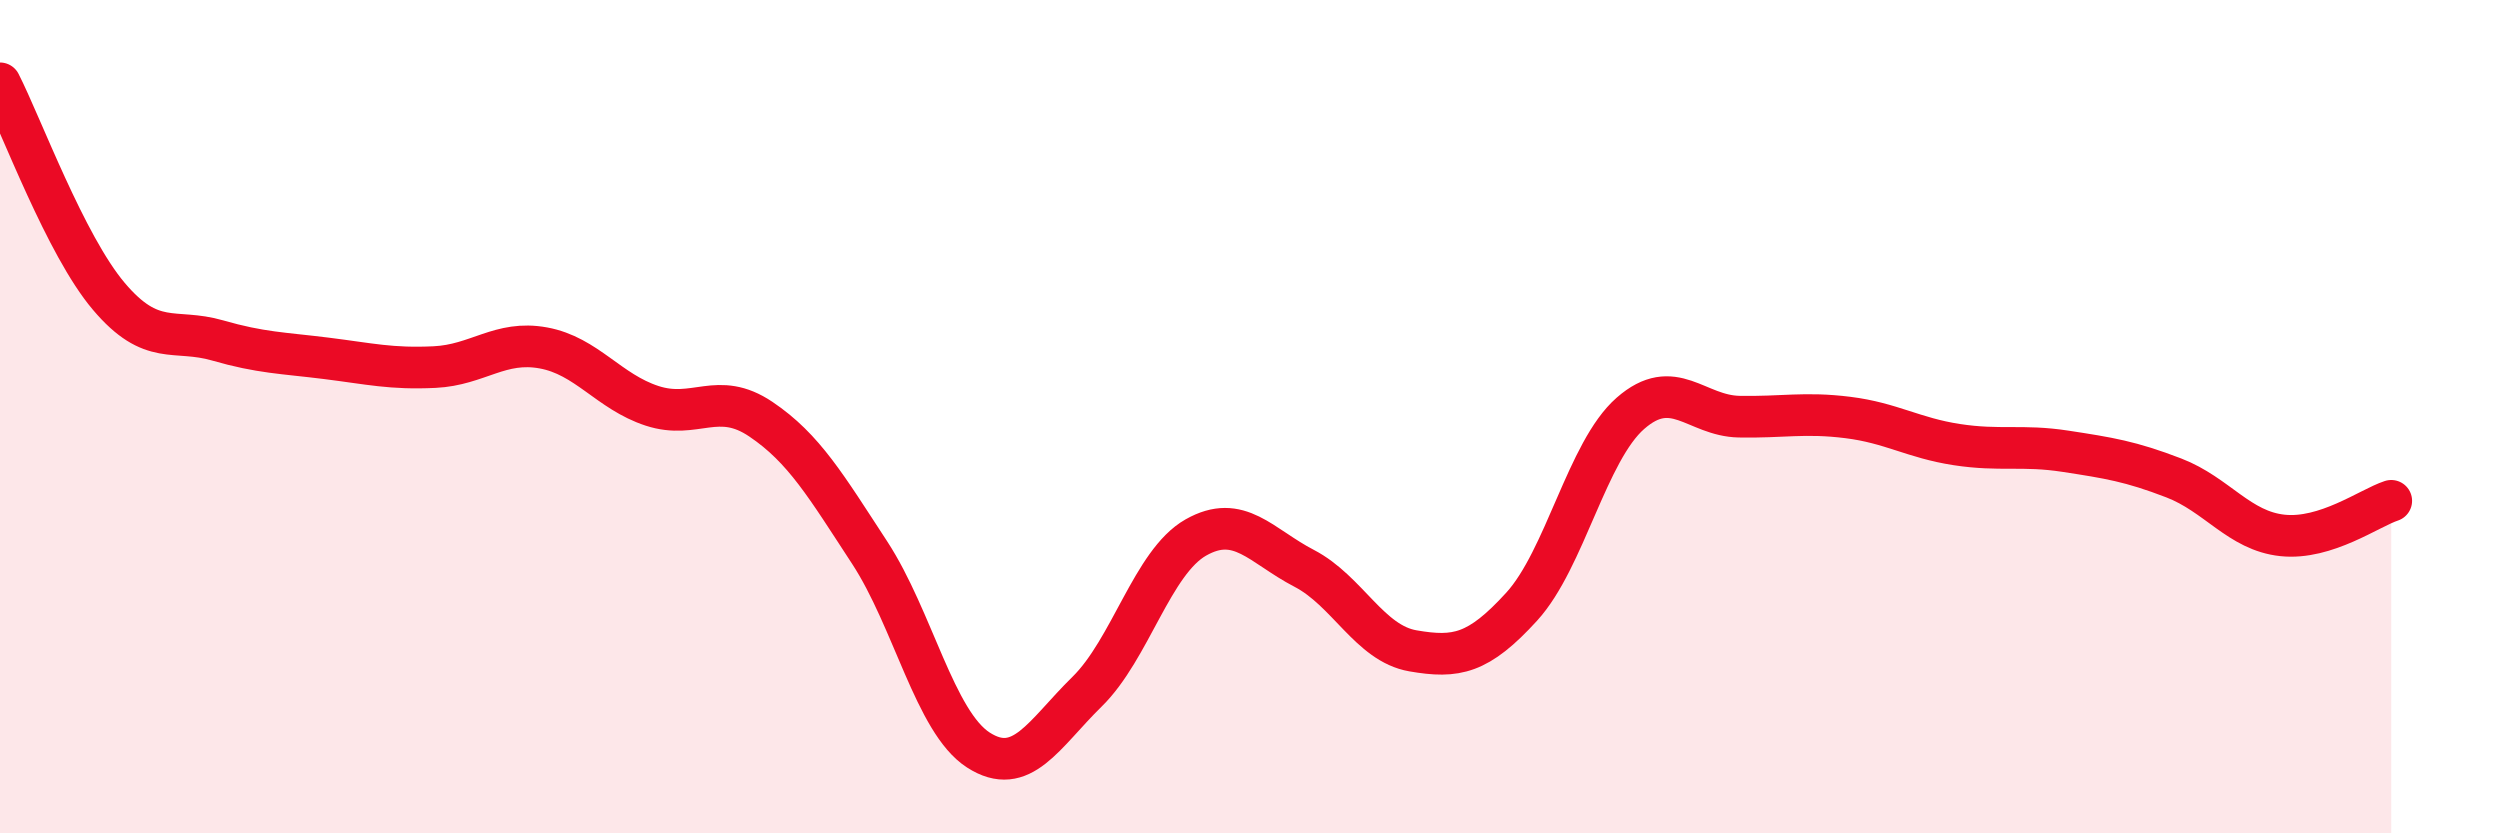 
    <svg width="60" height="20" viewBox="0 0 60 20" xmlns="http://www.w3.org/2000/svg">
      <path
        d="M 0,2 C 0.52,3.02 1.57,5.88 2.61,7.11 C 3.65,8.34 4.18,7.87 5.22,8.17 C 6.26,8.47 6.79,8.47 7.83,8.6 C 8.87,8.73 9.39,8.86 10.43,8.81 C 11.47,8.76 12,8.16 13.04,8.35 C 14.08,8.54 14.61,9.4 15.65,9.74 C 16.69,10.08 17.22,9.36 18.26,10.06 C 19.3,10.76 19.83,11.67 20.87,13.26 C 21.91,14.85 22.44,17.33 23.48,18 C 24.52,18.67 25.05,17.62 26.09,16.6 C 27.13,15.58 27.66,13.49 28.7,12.9 C 29.74,12.31 30.26,13.1 31.3,13.64 C 32.34,14.18 32.87,15.44 33.91,15.62 C 34.95,15.8 35.48,15.7 36.52,14.56 C 37.56,13.42 38.09,10.83 39.13,9.92 C 40.17,9.01 40.7,9.98 41.74,10 C 42.78,10.02 43.31,9.89 44.35,10.02 C 45.39,10.15 45.92,10.51 46.96,10.67 C 48,10.83 48.53,10.67 49.57,10.83 C 50.61,10.99 51.13,11.07 52.17,11.47 C 53.21,11.87 53.74,12.74 54.78,12.85 C 55.82,12.96 56.87,12.19 57.39,12.02L57.39 20L0 20Z"
        fill="#EB0A25"
        opacity="0.1"
        stroke-linecap="round"
        stroke-linejoin="round"
      />
      <path
        d="M 0,2 C 0.52,3.02 1.57,5.88 2.61,7.11 C 3.65,8.34 4.18,7.87 5.22,8.17 C 6.26,8.47 6.79,8.47 7.83,8.6 C 8.87,8.73 9.39,8.86 10.43,8.81 C 11.47,8.76 12,8.16 13.04,8.35 C 14.08,8.54 14.61,9.4 15.65,9.74 C 16.69,10.08 17.22,9.36 18.26,10.06 C 19.3,10.76 19.83,11.67 20.87,13.26 C 21.91,14.85 22.44,17.33 23.48,18 C 24.52,18.67 25.05,17.62 26.09,16.6 C 27.13,15.58 27.66,13.49 28.7,12.9 C 29.74,12.31 30.26,13.1 31.3,13.64 C 32.34,14.18 32.87,15.44 33.91,15.62 C 34.95,15.8 35.48,15.7 36.52,14.56 C 37.56,13.42 38.09,10.83 39.13,9.92 C 40.17,9.01 40.7,9.98 41.74,10 C 42.78,10.02 43.31,9.89 44.35,10.02 C 45.39,10.15 45.92,10.51 46.96,10.67 C 48,10.83 48.53,10.67 49.57,10.83 C 50.61,10.99 51.13,11.07 52.17,11.47 C 53.21,11.87 53.74,12.74 54.78,12.85 C 55.82,12.96 56.87,12.19 57.39,12.02"
        stroke="#EB0A25"
        stroke-width="1"
        fill="none"
        stroke-linecap="round"
        stroke-linejoin="round"
      />
    </svg>
  